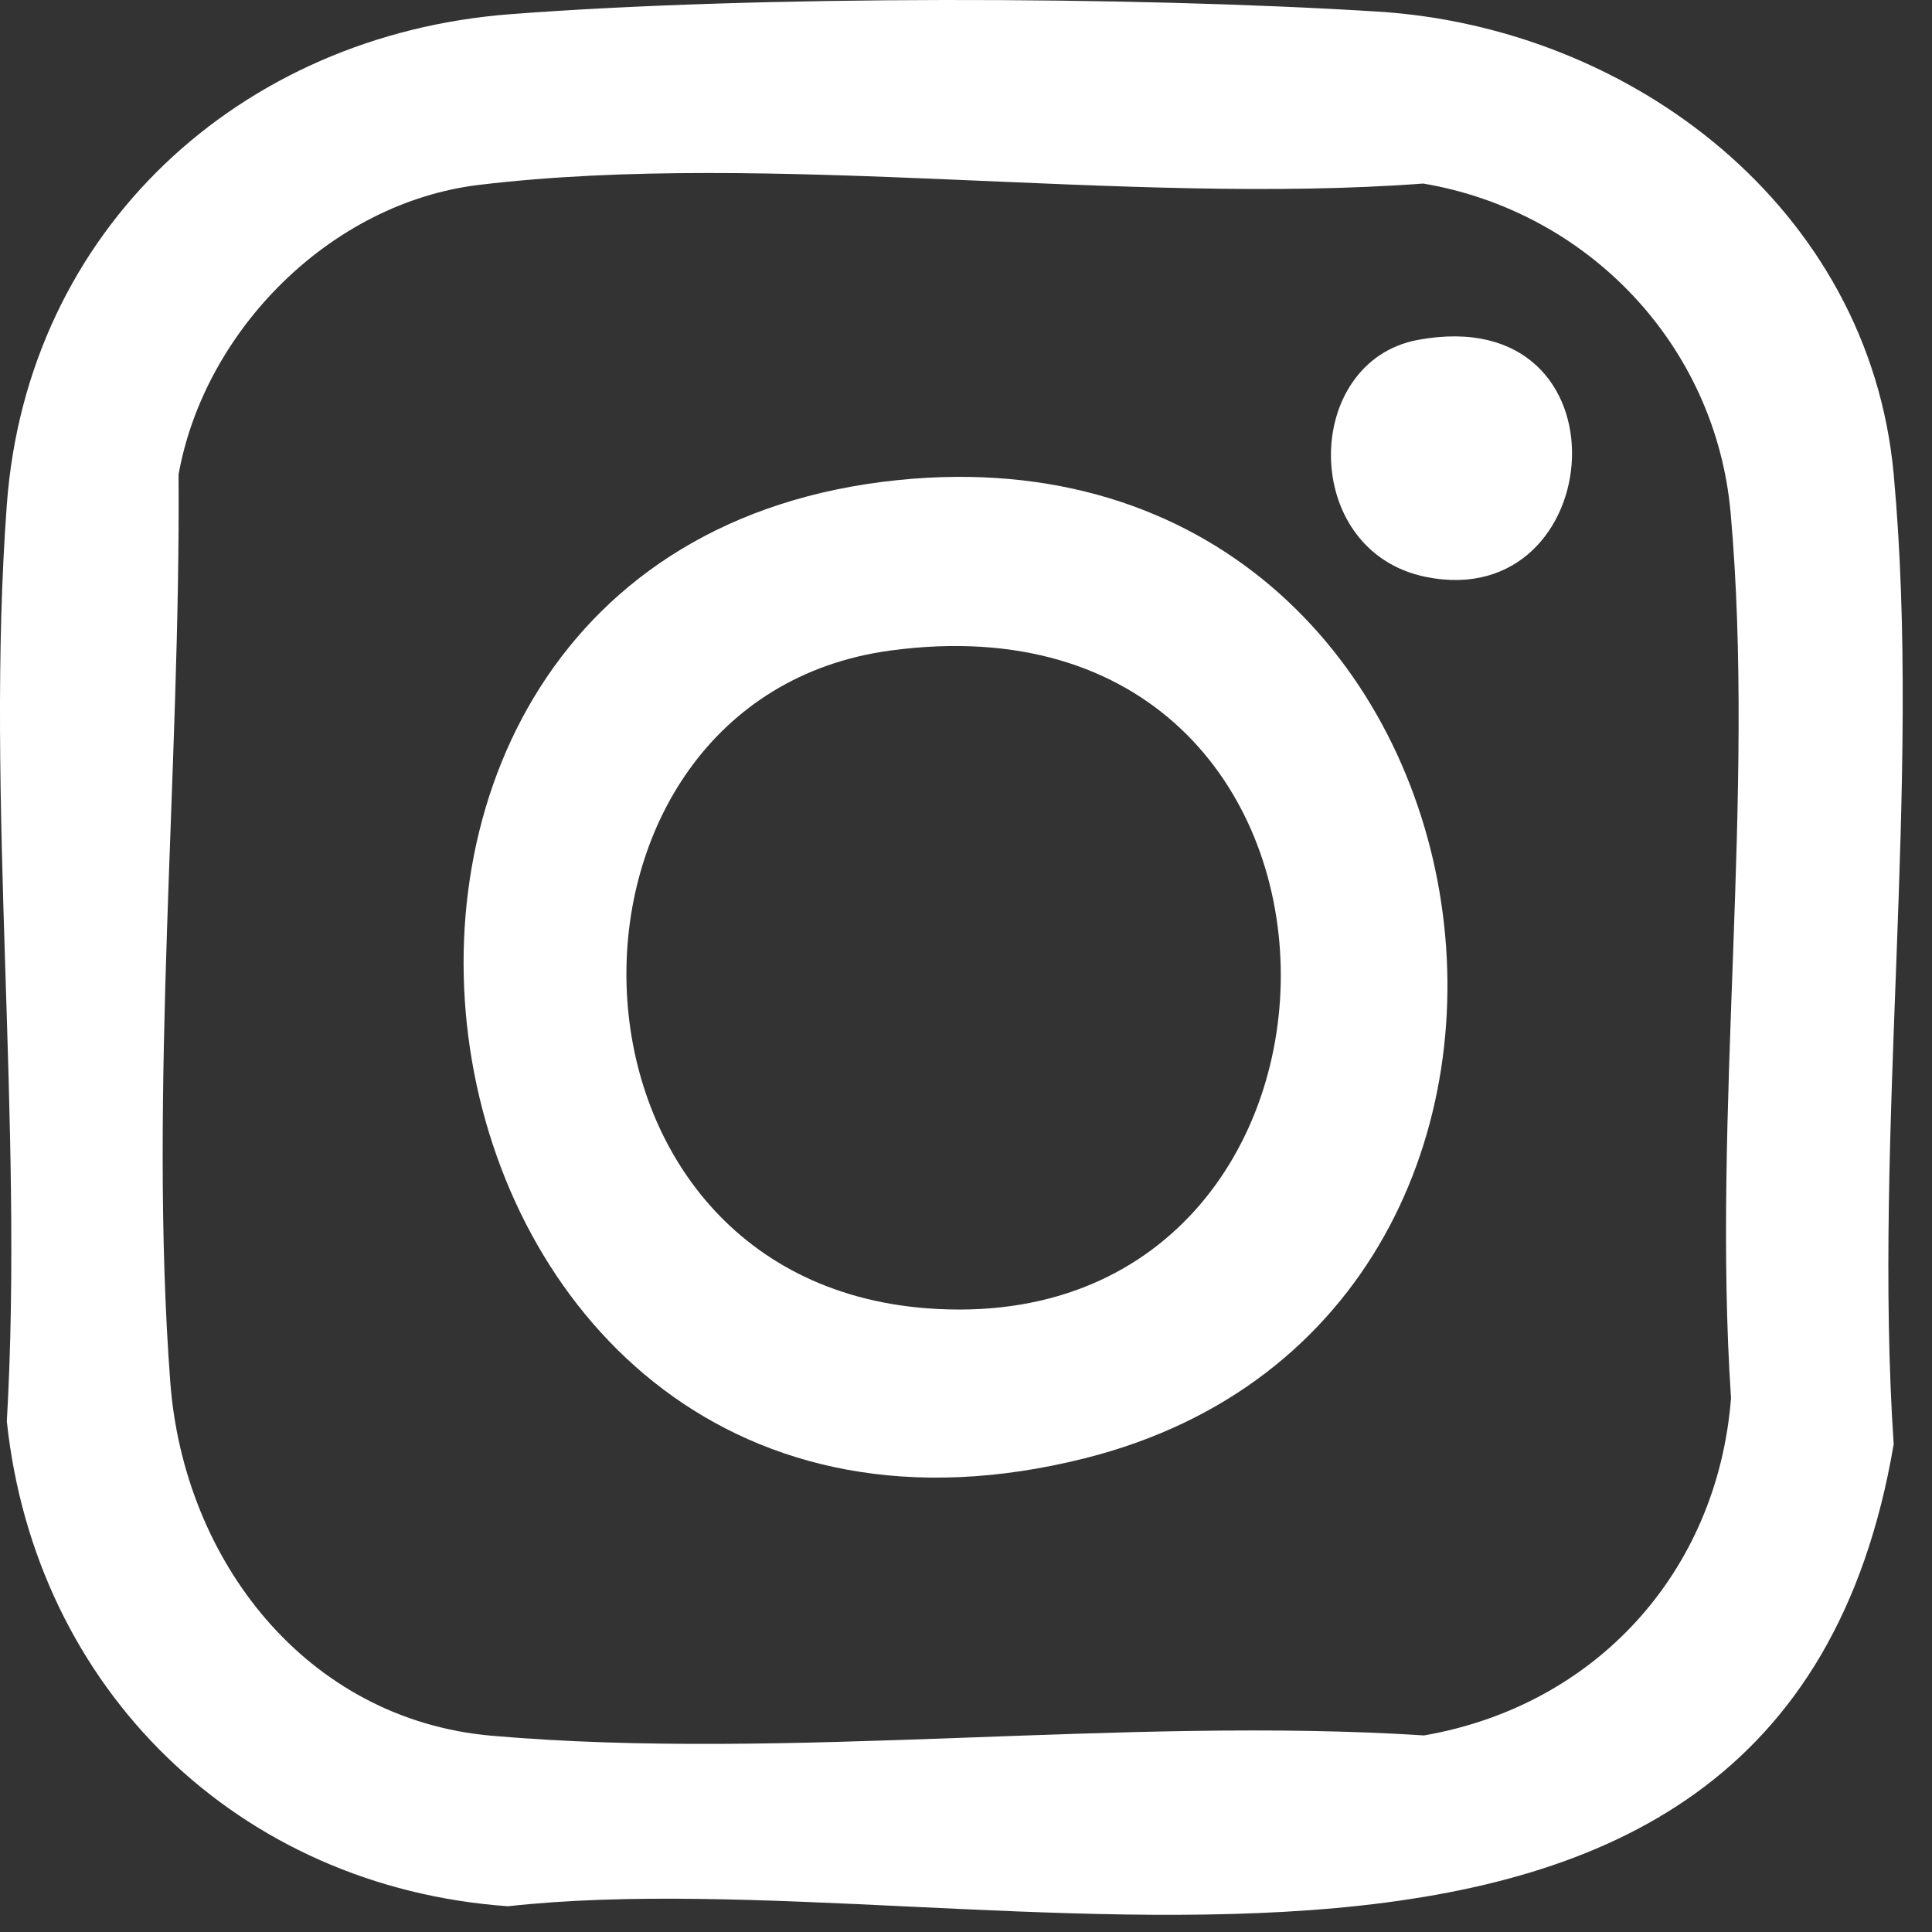 <?xml version="1.0" encoding="UTF-8"?> <svg xmlns="http://www.w3.org/2000/svg" width="43" height="43" viewBox="0 0 43 43" fill="none"><rect x="0" y="0" width="43" height="43" fill="#333333" stroke="none"/><path d="M11.355 0.316C16.853 -0.104 25.144 -0.087 30.665 0.258C36.33 0.612 41.603 4.639 42.147 10.55C42.778 17.406 41.683 25.19 42.147 32.144C39.605 47.131 21.878 41.256 11.306 42.427C5.304 42.001 0.785 37.597 0.152 31.635C0.534 24.987 -0.334 17.817 0.152 11.231C0.603 5.111 5.343 0.775 11.355 0.316ZM10.661 4.115C7.369 4.51 4.55 7.345 3.974 10.561C4.021 17.059 3.305 24.312 3.79 30.762C4.088 34.725 6.812 38.274 10.953 38.633C17.564 39.206 24.995 38.193 31.693 38.625C35.514 37.964 38.225 34.988 38.527 31.116C38.1 24.754 39.078 17.692 38.518 11.414C38.185 7.681 35.346 4.706 31.676 4.085C25.022 4.584 17.178 3.333 10.661 4.115Z" fill="white"></path><path d="M19.995 10.684C33.873 9.277 36.849 29.267 24.143 32.457C8.527 36.379 4.776 12.227 19.995 10.684ZM19.816 14.479C11.81 15.563 11.896 28.46 20.638 29.119C31.21 29.917 31.317 12.923 19.816 14.479Z" fill="white"></path><path d="M31.563 7.564C36.366 6.68 35.834 13.673 31.734 12.84C28.92 12.268 28.975 8.04 31.563 7.564Z" fill="white"></path></svg> 